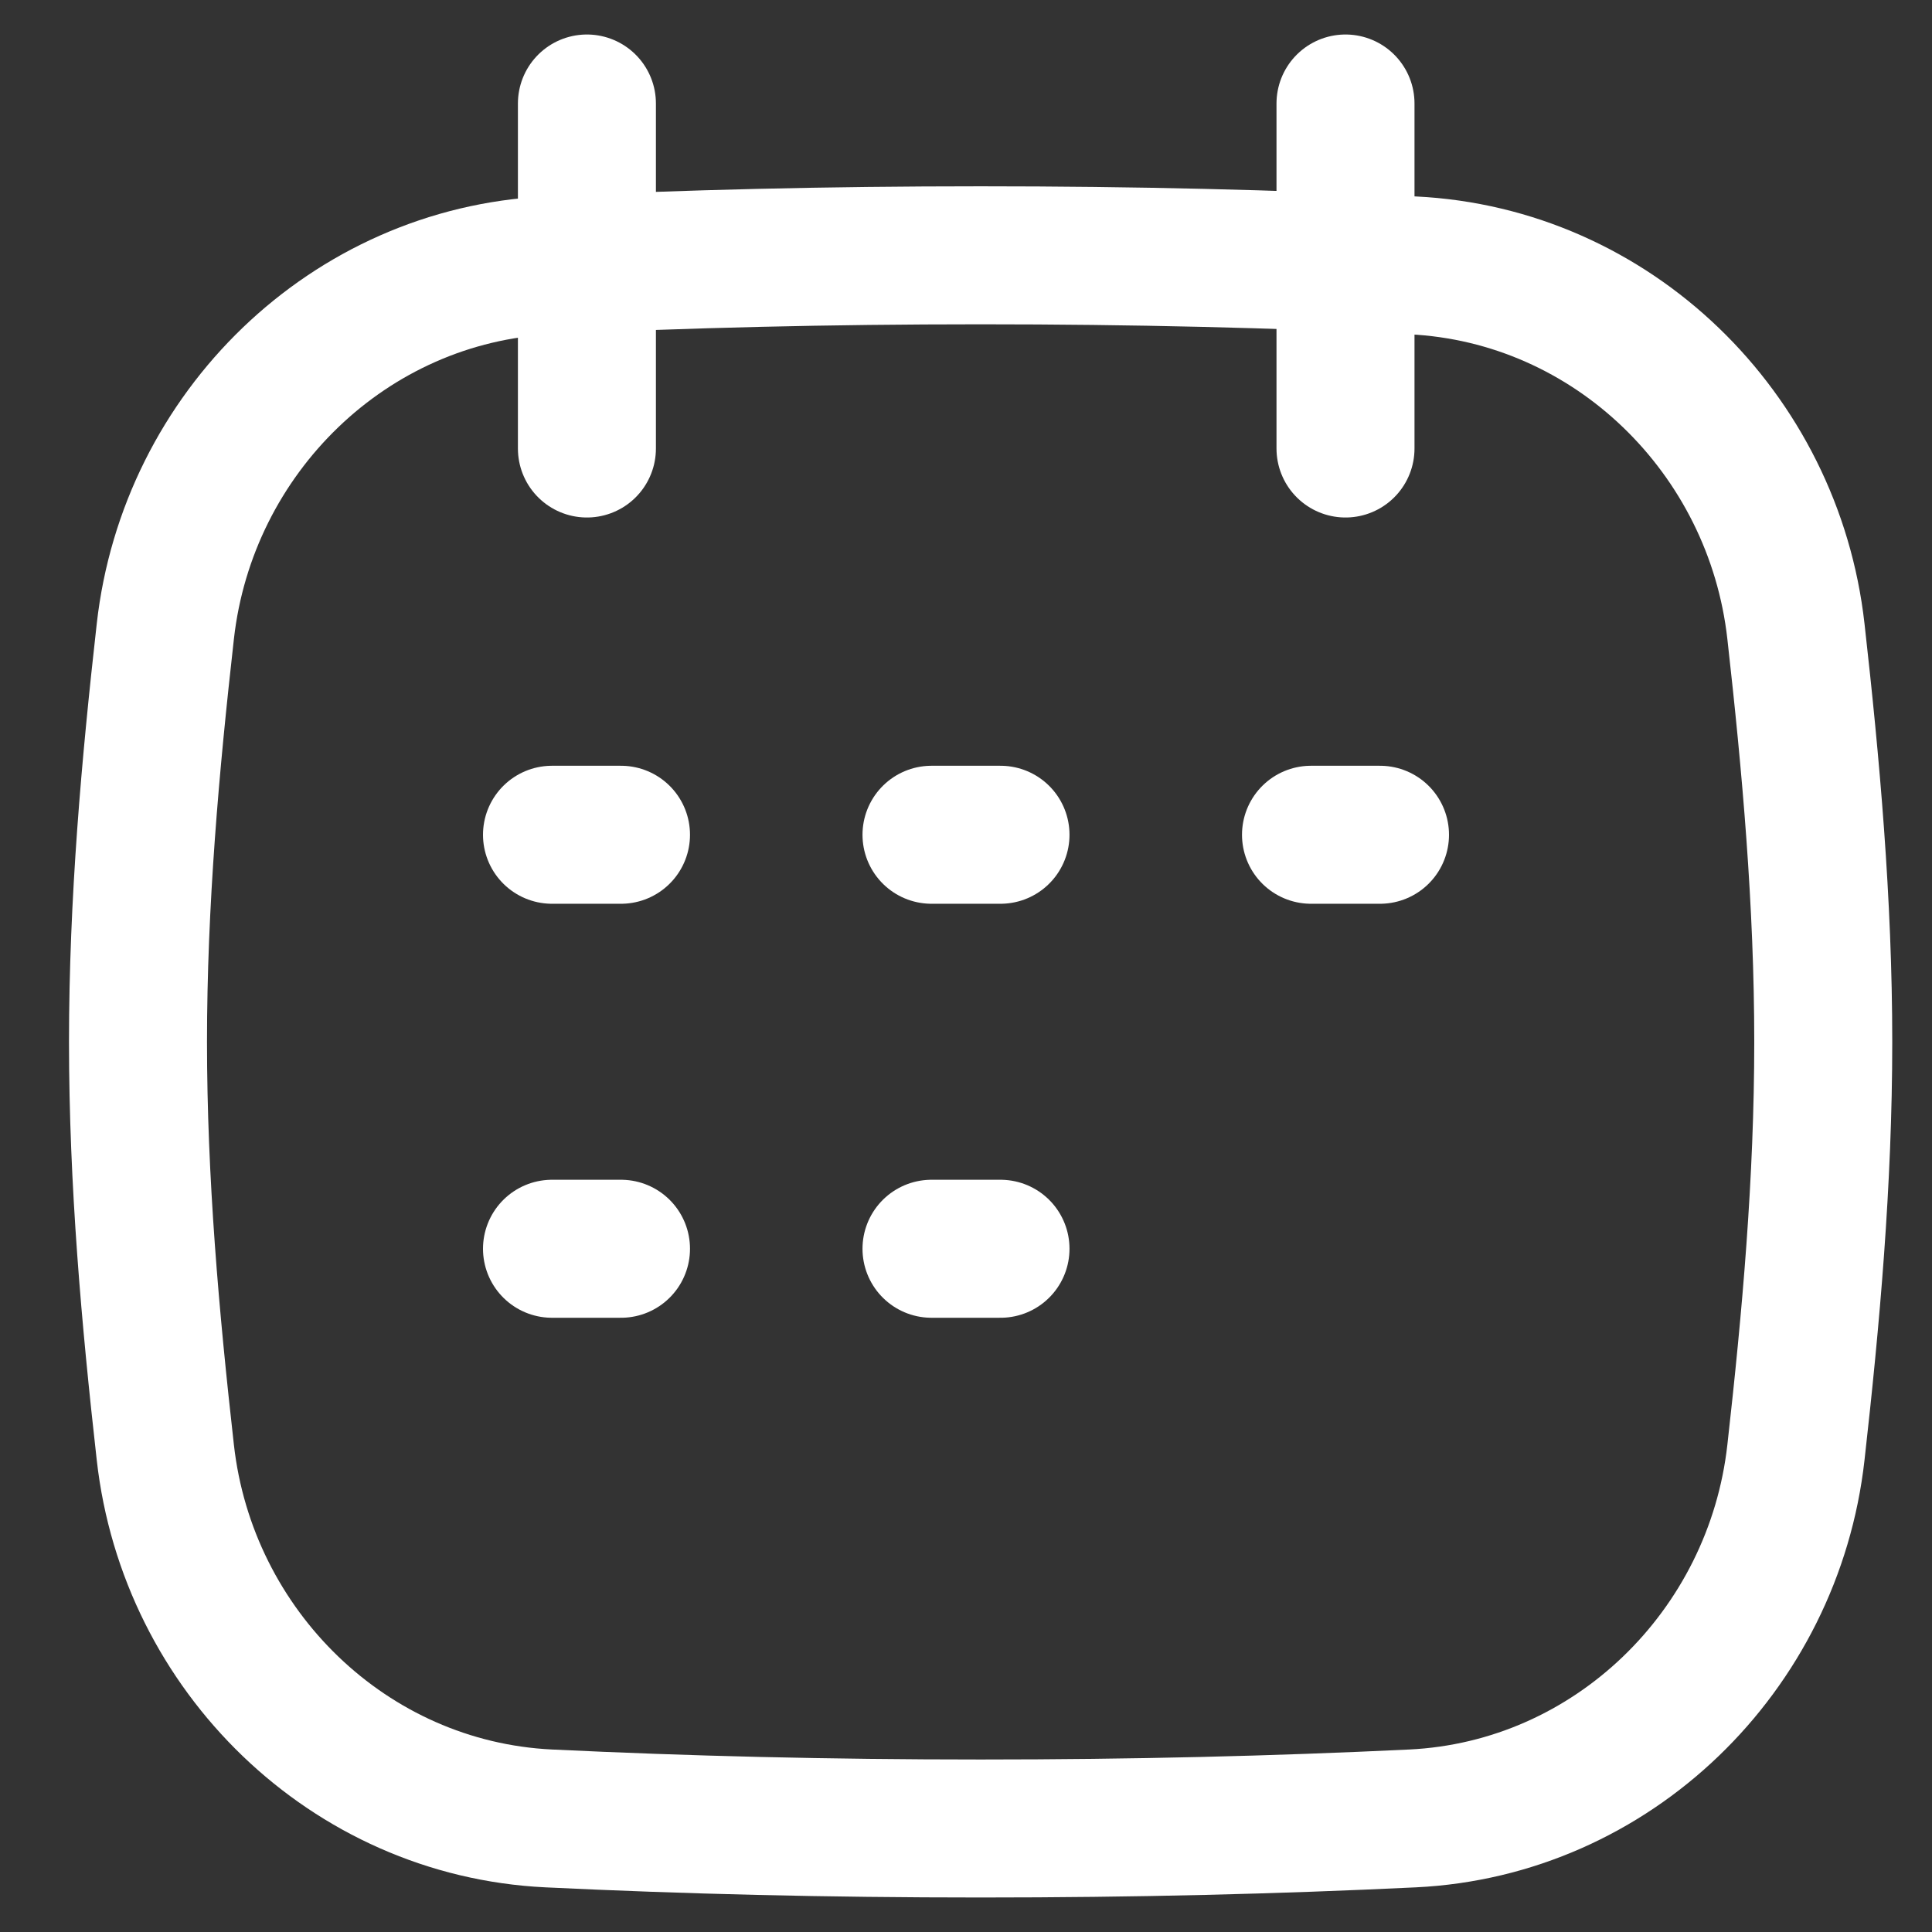 <svg xmlns="http://www.w3.org/2000/svg" fill="none" viewBox="0 0 14 14" id="Calendar-Mark--Streamline-Flex" height="14" width="14"><rect x="0" y="0" width="14" height="14" fill="#333333" stroke="none"/><desc>Calendar Mark Streamline Icon: https://streamlinehq.com</desc><g id="calendar-mark--calendar-date-day-month-mark"><path id="Vector" stroke="#ffffff" stroke-linecap="round" stroke-linejoin="round" d="M4 6.049h0.5" stroke-width="1"></path><path id="Vector_2" stroke="#ffffff" stroke-linecap="round" stroke-linejoin="round" d="M4 9.049h0.5" stroke-width="1"></path><path id="Vector_3" stroke="#ffffff" stroke-linecap="round" stroke-linejoin="round" d="M6.75 6.049h0.5" stroke-width="1"></path><path id="Vector_4" stroke="#ffffff" stroke-linecap="round" stroke-linejoin="round" d="M9.5 6.049h0.5" stroke-width="1"></path><path id="Vector_5" stroke="#ffffff" stroke-linecap="round" stroke-linejoin="round" d="M6.75 9.049h0.5" stroke-width="1"></path><path id="Intersect" stroke="#ffffff" stroke-linecap="round" stroke-linejoin="round" d="M1.198 10.525c0.161 1.439 1.331 2.582 2.778 2.652 1 0.048 2.021 0.073 3.13 0.073 1.109 0 2.13 -0.025 3.13 -0.073 1.447 -0.07 2.617 -1.212 2.778 -2.652 0.109 -0.969 0.198 -1.963 0.198 -2.975 0 -1.012 -0.089 -2.006 -0.198 -2.975 -0.161 -1.439 -1.331 -2.582 -2.778 -2.652 -1 -0.048 -2.021 -0.073 -3.13 -0.073 -1.109 0 -2.13 0.025 -3.13 0.073 -1.447 0.07 -2.617 1.213 -2.778 2.652C1.089 5.544 1 6.537 1 7.55c0 1.012 0.089 2.006 0.198 2.975Z" stroke-width="1"></path><path id="Line 3" stroke="#ffffff" stroke-linecap="round" stroke-linejoin="round" d="m4.253 0.75 0 2.5" stroke-width="1"></path><path id="Line 4" stroke="#ffffff" stroke-linecap="round" stroke-linejoin="round" d="m9.75 0.75 0 2.5" stroke-width="1"></path></g></svg>